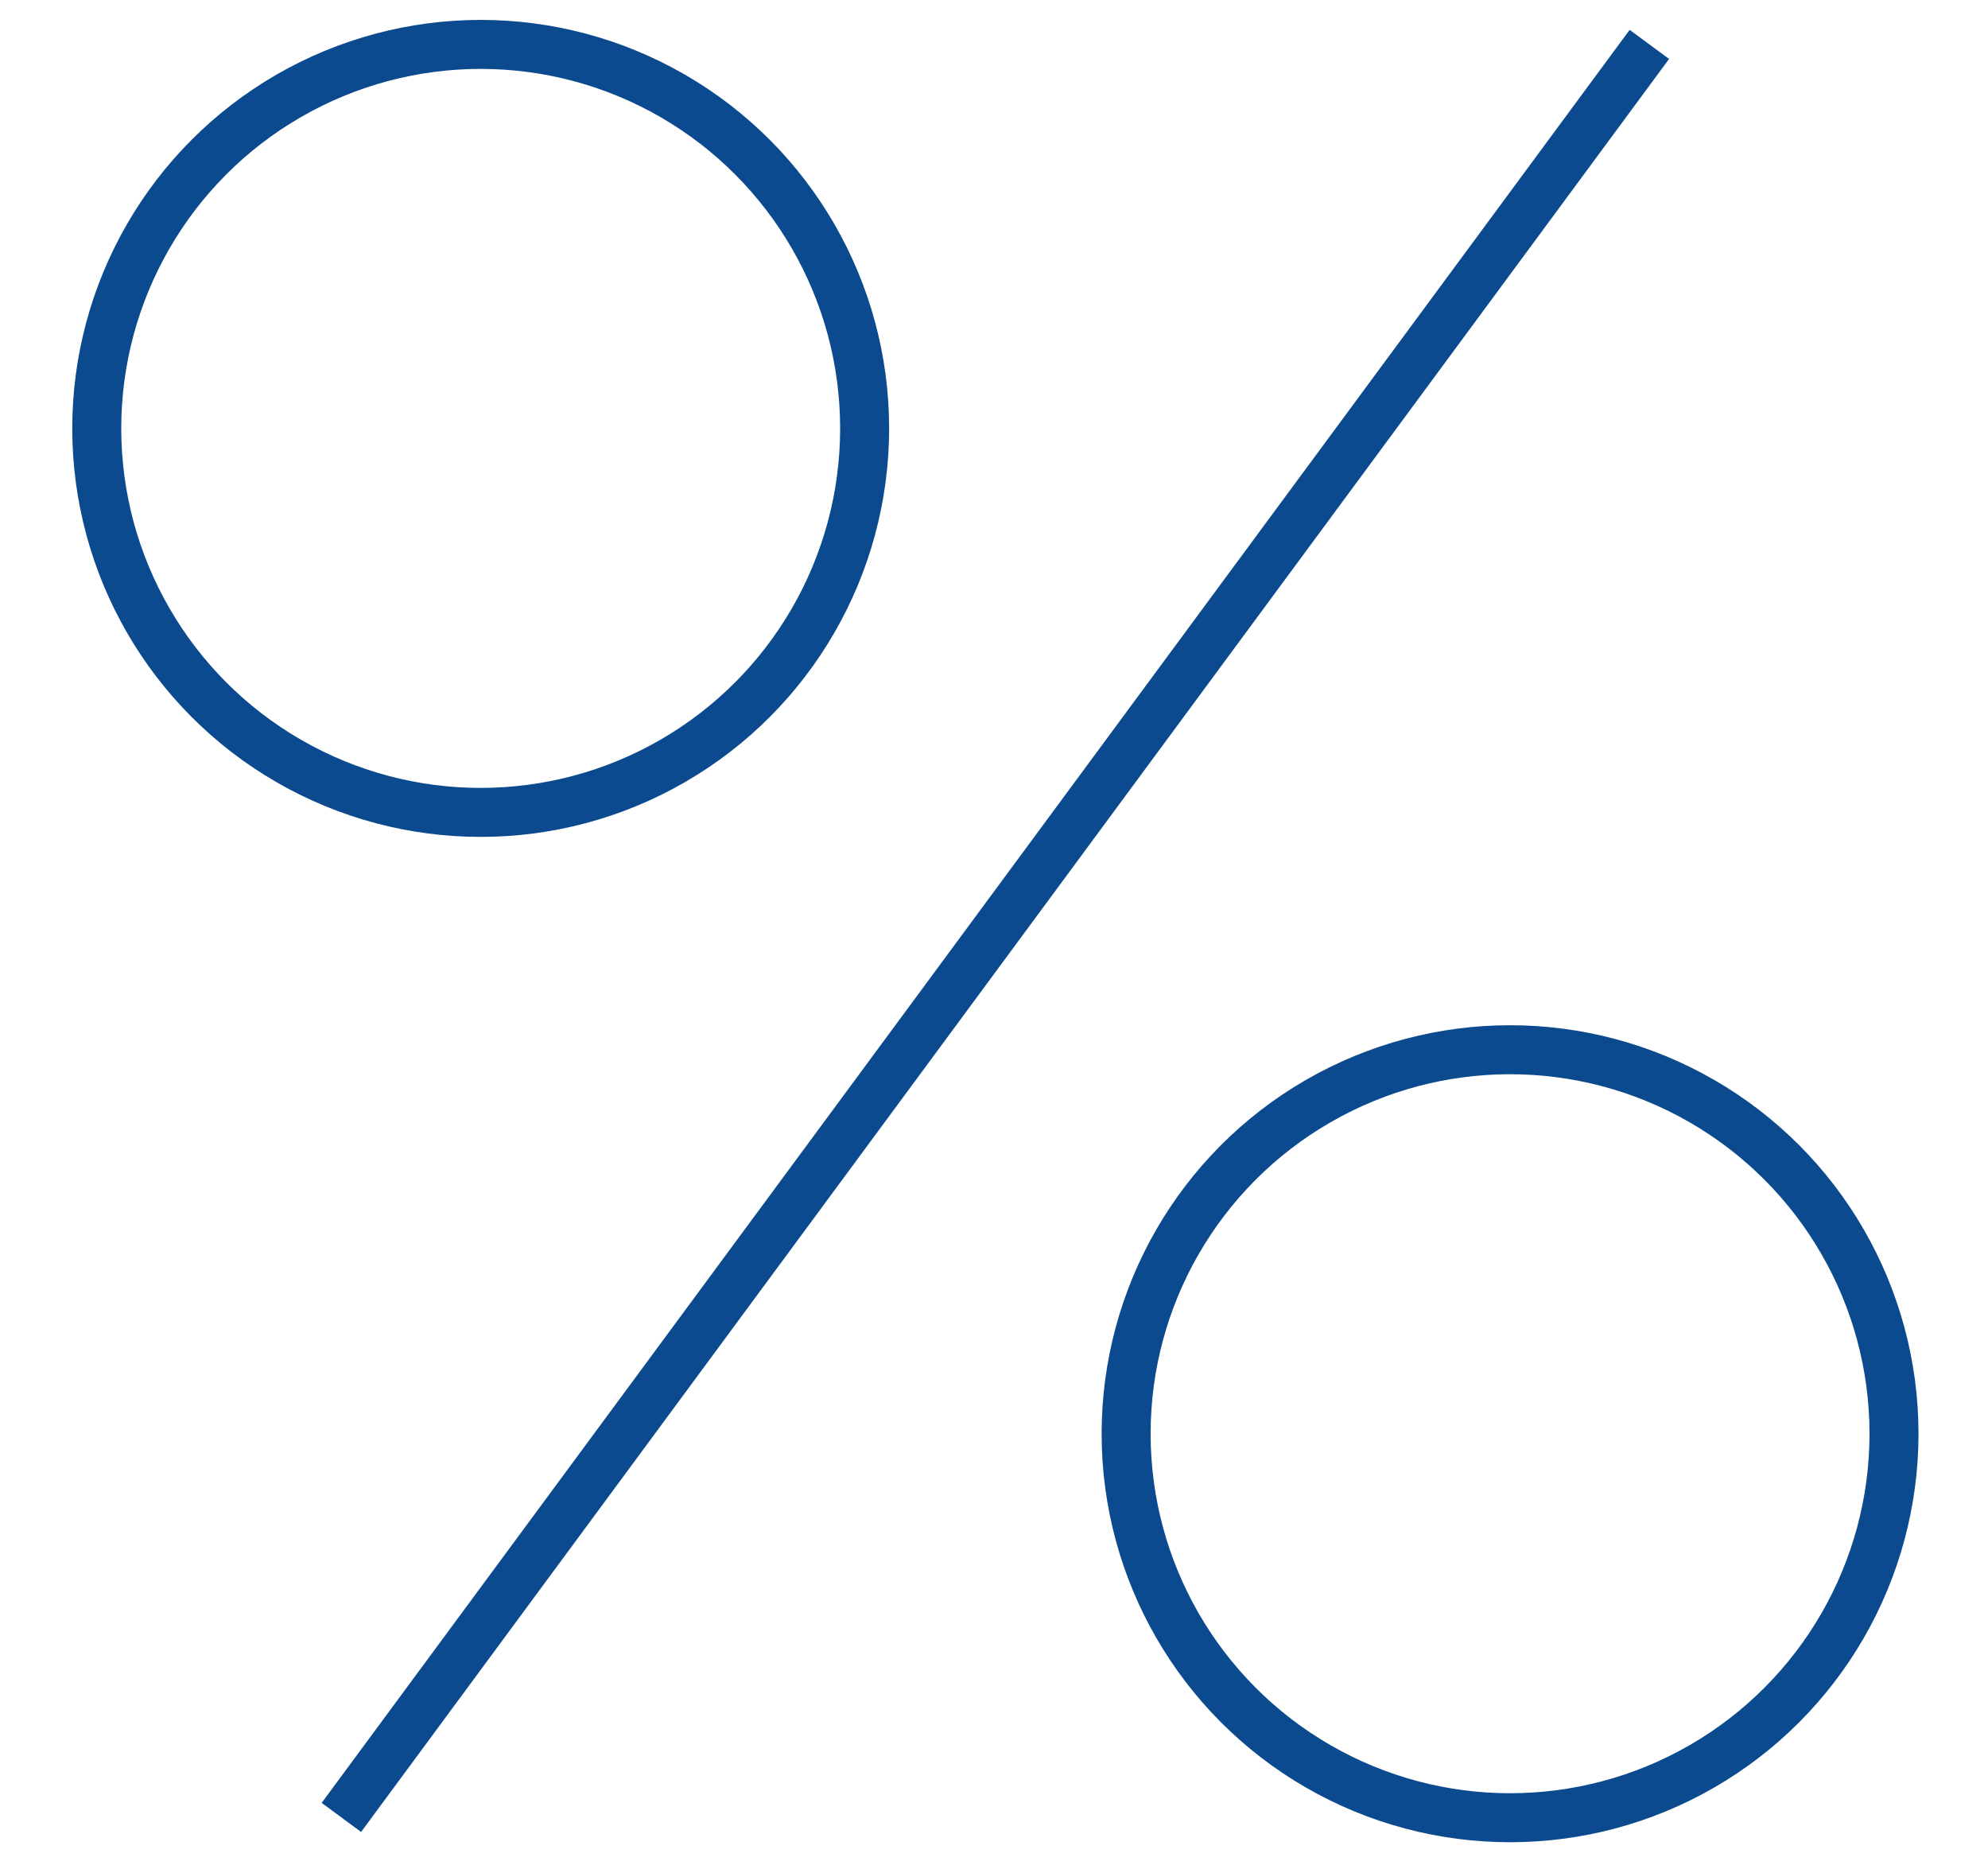 <?xml version="1.0" encoding="utf-8"?>
<!-- Generator: Adobe Illustrator 23.0.3, SVG Export Plug-In . SVG Version: 6.00 Build 0)  -->
<svg version="1.1" id="Calque_1" focusable="false" xmlns="http://www.w3.org/2000/svg" xmlns:xlink="http://www.w3.org/1999/xlink"
	 x="0px" y="0px" viewBox="0 0 649.3 610.3" style="enable-background:new 0 0 649.3 610.3;" xml:space="preserve">
<style type="text/css">
	.st0{display:none;}
	.st1{display:inline;fill:none;stroke:#1D1D1B;stroke-width:5;stroke-miterlimit:10;}
	.st2{display:inline;fill:none;stroke:#997A8A;stroke-width:16;stroke-miterlimit:10;}
	.st3{fill:none;stroke:#0B4A8E;stroke-width:16;stroke-miterlimit:10;}
</style>
<g class="st0">
	<rect x="197" y="9" class="st1" width="85.4" height="85.4"/>
	<rect x="197" y="179.9" class="st1" width="85.4" height="85.4"/>
	<rect x="282.4" y="9" class="st1" width="85.4" height="85.4"/>
	<rect x="367.9" y="9" class="st1" width="85.4" height="85.4"/>
	<rect x="197" y="94.4" class="st1" width="85.4" height="85.4"/>
	<rect x="282.4" y="94.4" class="st1" width="85.4" height="85.4"/>
	<rect x="367.9" y="94.4" class="st1" width="85.4" height="85.4"/>
	<rect x="282.4" y="179.9" class="st1" width="85.4" height="85.4"/>
	<rect x="367.9" y="179.9" class="st1" width="85.4" height="85.4"/>
	<rect x="197" y="265.3" class="st1" width="85.4" height="85.4"/>
	<rect x="282.4" y="265.3" class="st1" width="85.4" height="85.4"/>
	<rect x="367.9" y="265.3" class="st1" width="85.4" height="85.4"/>
	<rect x="197" y="436.2" class="st1" width="85.4" height="85.4"/>
	<rect x="197" y="350.7" class="st1" width="85.4" height="85.4"/>
	<rect x="282.4" y="350.7" class="st1" width="85.4" height="85.4"/>
	<rect x="367.9" y="350.7" class="st1" width="85.4" height="85.4"/>
	<rect x="282.4" y="436.2" class="st1" width="85.4" height="85.4"/>
	<rect x="367.9" y="436.2" class="st1" width="85.4" height="85.4"/>
	<rect x="197" y="521.6" class="st1" width="85.4" height="85.4"/>
	<rect x="282.4" y="521.6" class="st1" width="85.4" height="85.4"/>
	<rect x="367.9" y="521.6" class="st1" width="85.4" height="85.4"/>
	<rect x="453.3" y="9" class="st1" width="85.4" height="85.4"/>
	<rect x="453.3" y="179.9" class="st1" width="85.4" height="85.4"/>
	<rect x="538.7" y="9" class="st1" width="85.4" height="85.4"/>
	<rect x="624.2" y="9" class="st1" width="85.4" height="85.4"/>
	<rect x="453.3" y="94.4" class="st1" width="85.4" height="85.4"/>
	<rect x="538.7" y="94.4" class="st1" width="85.4" height="85.4"/>
	<rect x="624.2" y="94.4" class="st1" width="85.4" height="85.4"/>
	<rect x="538.7" y="179.9" class="st1" width="85.4" height="85.4"/>
	<rect x="624.2" y="179.9" class="st1" width="85.4" height="85.4"/>
	<rect x="453.3" y="265.3" class="st1" width="85.4" height="85.4"/>
	<rect x="538.7" y="265.3" class="st1" width="85.4" height="85.4"/>
	<rect x="624.2" y="265.3" class="st1" width="85.4" height="85.4"/>
	<rect x="453.3" y="436.2" class="st1" width="85.4" height="85.4"/>
	<rect x="453.3" y="350.7" class="st1" width="85.4" height="85.4"/>
	<rect x="538.7" y="350.7" class="st1" width="85.4" height="85.4"/>
	<rect x="624.2" y="350.7" class="st1" width="85.4" height="85.4"/>
	<rect x="538.7" y="436.2" class="st1" width="85.4" height="85.4"/>
	<rect x="624.2" y="436.2" class="st1" width="85.4" height="85.4"/>
	<rect x="453.3" y="521.6" class="st1" width="85.4" height="85.4"/>
	<rect x="538.7" y="521.6" class="st1" width="85.4" height="85.4"/>
	<rect x="624.2" y="521.6" class="st1" width="85.4" height="85.4"/>
	<rect x="-59.3" y="9" class="st1" width="85.4" height="85.4"/>
	<rect x="-59.3" y="179.9" class="st1" width="85.4" height="85.4"/>
	<rect x="26.1" y="9" class="st1" width="85.4" height="85.4"/>
	<rect x="111.5" y="9" class="st1" width="85.4" height="85.4"/>
	<rect x="-59.3" y="94.4" class="st1" width="85.4" height="85.4"/>
	<rect x="26.1" y="94.4" class="st1" width="85.4" height="85.4"/>
	<rect x="111.5" y="94.4" class="st1" width="85.4" height="85.4"/>
	<rect x="26.1" y="179.9" class="st1" width="85.4" height="85.4"/>
	<rect x="111.5" y="179.9" class="st1" width="85.4" height="85.4"/>
	<rect x="-59.3" y="265.3" class="st1" width="85.4" height="85.4"/>
	<rect x="26.1" y="265.3" class="st1" width="85.4" height="85.4"/>
	<rect x="111.5" y="265.3" class="st1" width="85.4" height="85.4"/>
	<rect x="-59.3" y="436.2" class="st1" width="85.4" height="85.4"/>
	<rect x="-59.3" y="350.7" class="st1" width="85.4" height="85.4"/>
	<rect x="26.1" y="350.7" class="st1" width="85.4" height="85.4"/>
	<rect x="111.5" y="350.7" class="st1" width="85.4" height="85.4"/>
	<rect x="26.1" y="436.2" class="st1" width="85.4" height="85.4"/>
	<rect x="111.5" y="436.2" class="st1" width="85.4" height="85.4"/>
	<rect x="-59.3" y="521.6" class="st1" width="85.4" height="85.4"/>
	<rect x="26.1" y="521.6" class="st1" width="85.4" height="85.4"/>
	<rect x="111.5" y="521.6" class="st1" width="85.4" height="85.4"/>
</g>
<g class="st0">
	<polygon class="st2" points="624.2,593.5 26.1,593.5 26.1,179.9 197,14.5 453.3,14.5 624.2,179.9 	"/>
	<line class="st2" x1="271" y1="308" x2="624.2" y2="308"/>
	<line class="st2" x1="26.1" y1="308" x2="123" y2="308"/>
	<line class="st2" x1="26.1" y1="436.2" x2="624.2" y2="436.2"/>
	<line class="st2" x1="26.1" y1="179.9" x2="624.2" y2="179.9"/>
	<circle class="st2" cx="197" cy="265.3" r="85.4"/>
</g>
<line class="st3" x1="111.5" y1="593.5" x2="538.7" y2="14.5"/>
<circle class="st3" cx="157" cy="139.9" r="125.4"/>
<circle class="st3" cx="493.2" cy="468.2" r="125.4"/>
</svg>
